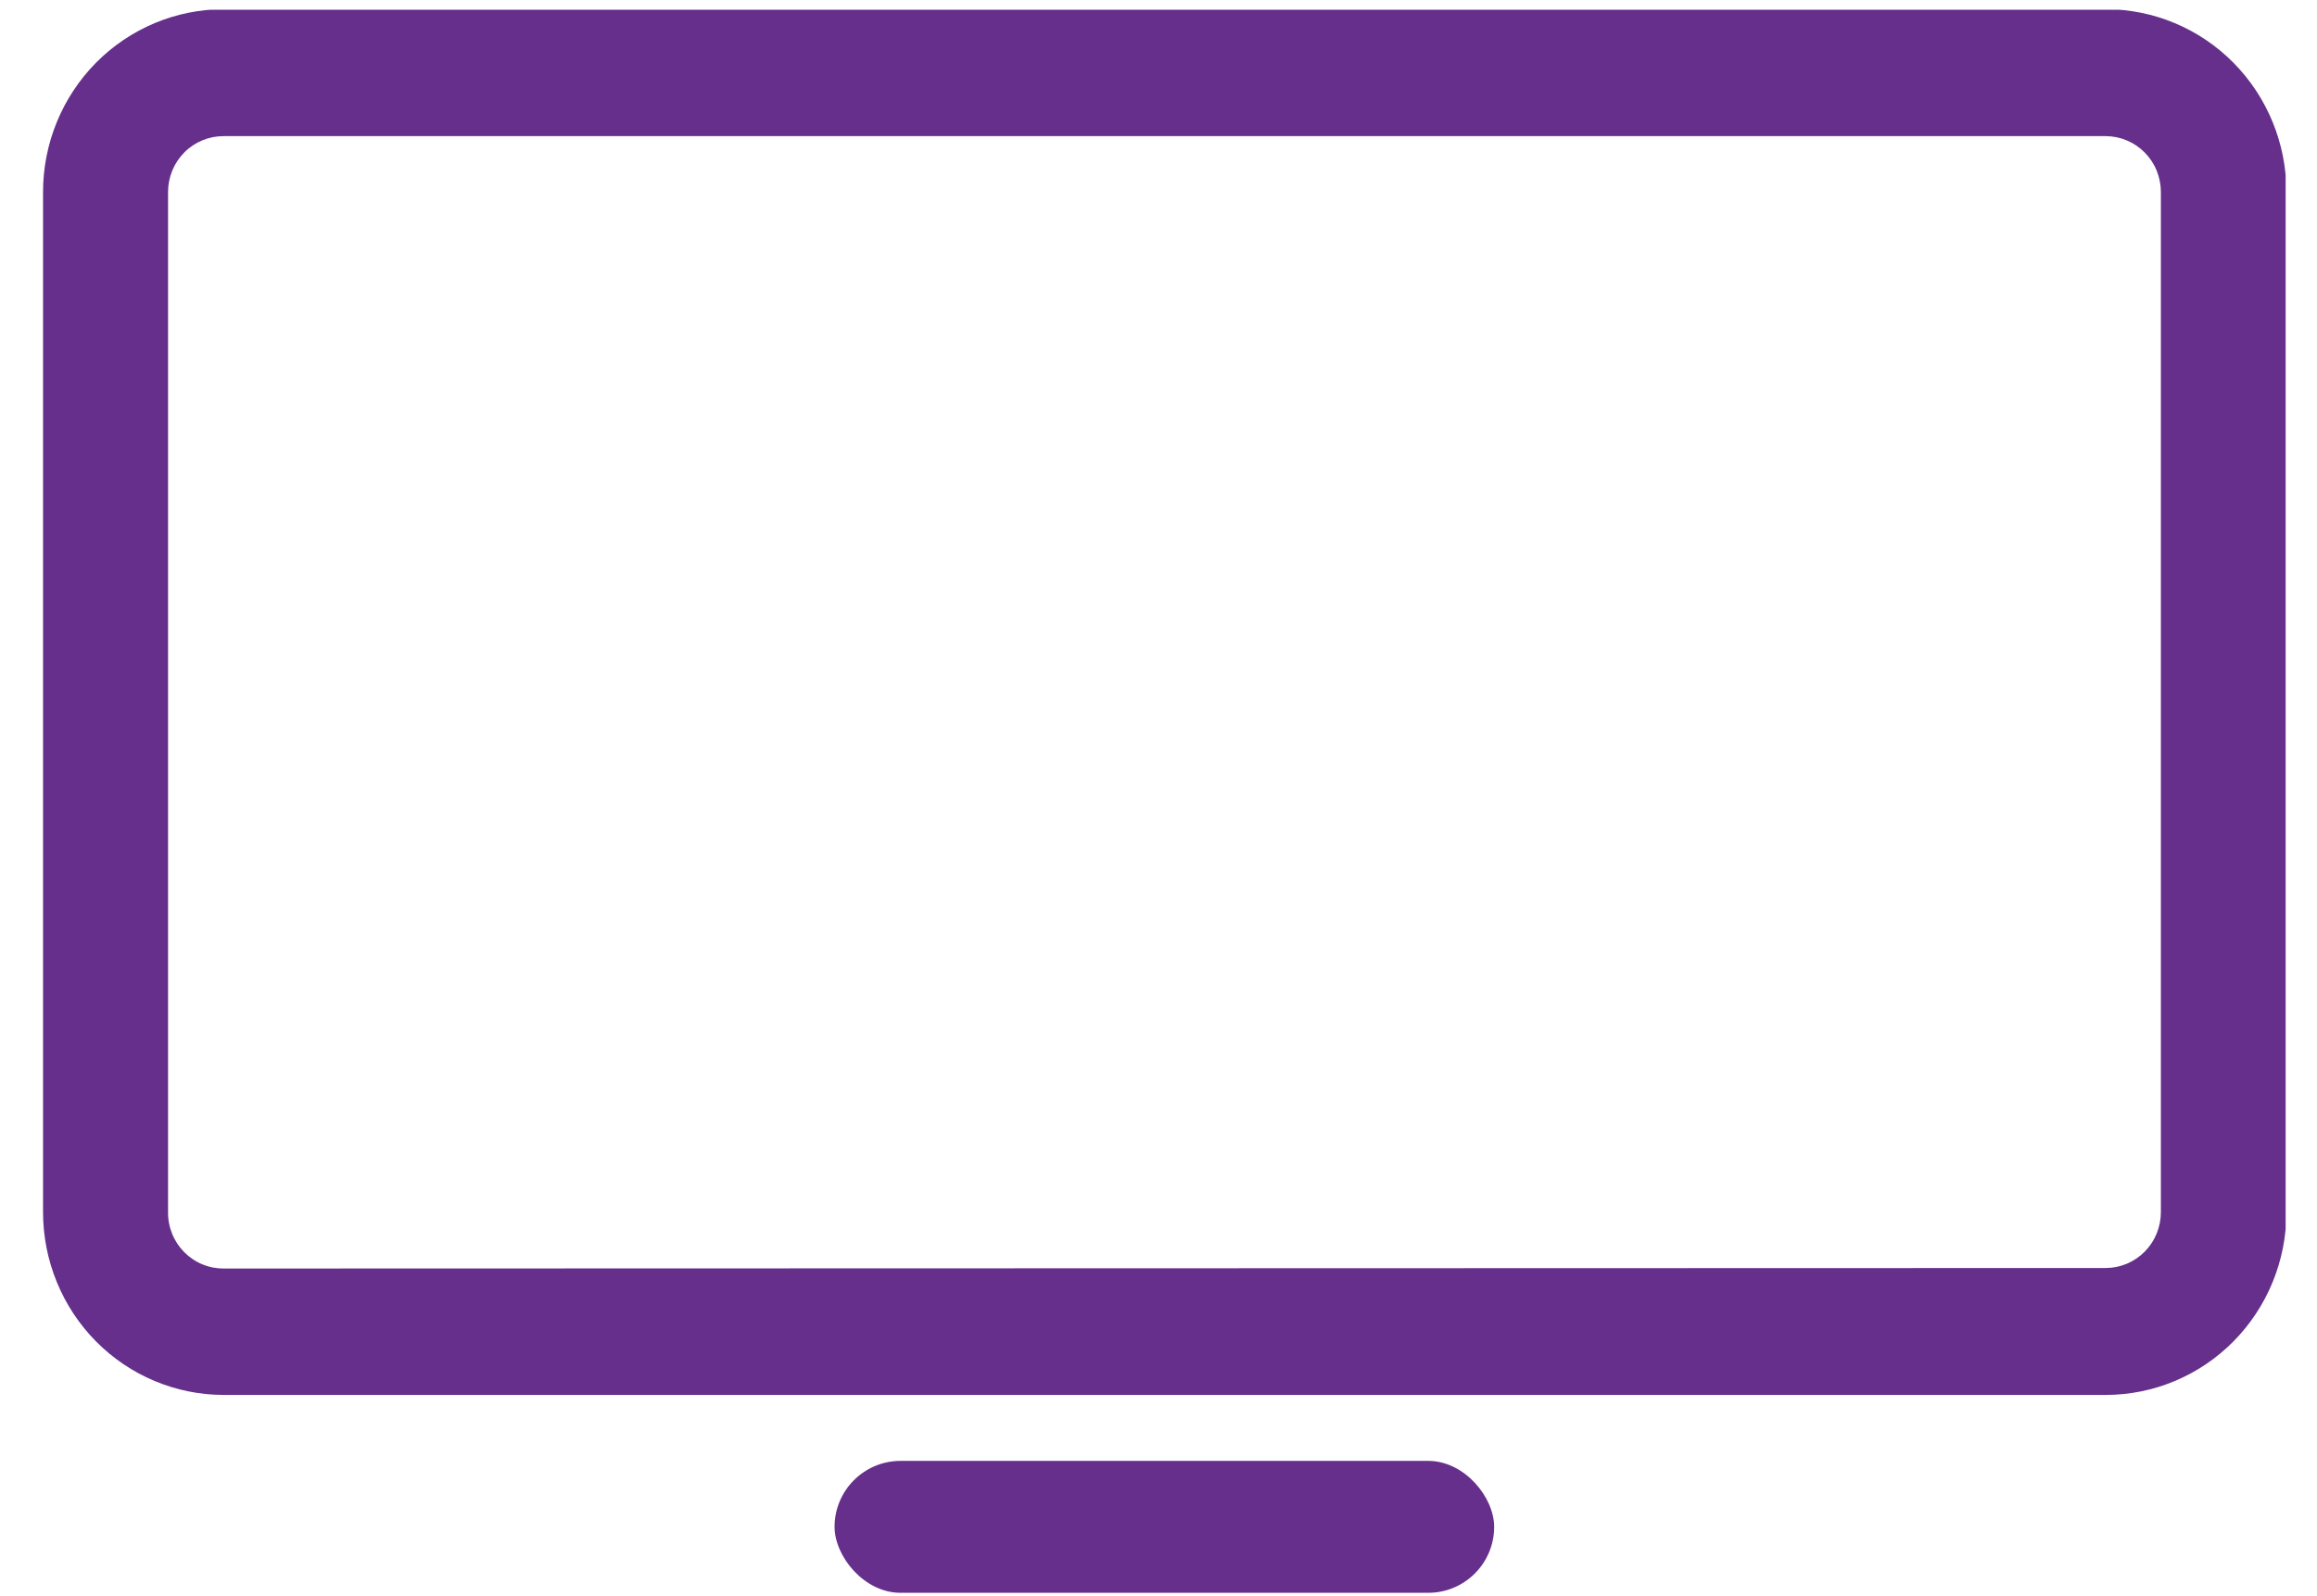 <svg width="45" height="31" viewBox="0 0 45 31" fill="none" xmlns="http://www.w3.org/2000/svg">
<g clip-path="url(#clip0_760_4437)">
<path d="M0.836 3.729L0.836 23.54C0.836 24.482 1.206 25.385 1.864 26.051C2.523 26.717 3.416 27.091 4.347 27.091L40.895 27.091C41.826 27.091 42.719 26.717 43.378 26.051C44.036 25.385 44.406 24.482 44.406 23.54L44.406 3.729C44.406 2.788 44.036 1.885 43.378 1.219C42.719 0.553 41.826 0.179 40.895 0.179L4.347 0.179C3.416 0.179 2.523 0.553 1.864 1.219C1.206 1.885 0.836 2.788 0.836 3.729ZM4.347 24.636C4.205 24.637 4.063 24.61 3.931 24.555C3.799 24.501 3.679 24.42 3.578 24.318C3.477 24.216 3.397 24.095 3.343 23.961C3.289 23.828 3.262 23.685 3.264 23.54L3.264 3.729C3.264 3.586 3.292 3.444 3.346 3.312C3.401 3.179 3.481 3.059 3.582 2.958C3.682 2.857 3.802 2.778 3.933 2.724C4.065 2.67 4.205 2.643 4.347 2.644L40.895 2.644C41.036 2.644 41.175 2.672 41.306 2.727C41.436 2.781 41.554 2.861 41.654 2.962C41.753 3.063 41.833 3.182 41.886 3.314C41.94 3.446 41.968 3.587 41.968 3.729L41.968 23.54C41.968 23.827 41.856 24.103 41.656 24.306C41.455 24.51 41.184 24.625 40.9 24.626L4.347 24.636Z" fill="#652F8B"/>
</g>
<rect x="16.209" y="28.372" width="12.81" height="2.562" rx="1.281" fill="#652F8B"/>
<defs>
<clipPath id="clip0_760_4437">
<rect width="26.902" height="43.555" fill="white" transform="translate(0.836 27.091) rotate(-90)"/>
</clipPath>
</defs>
</svg>
